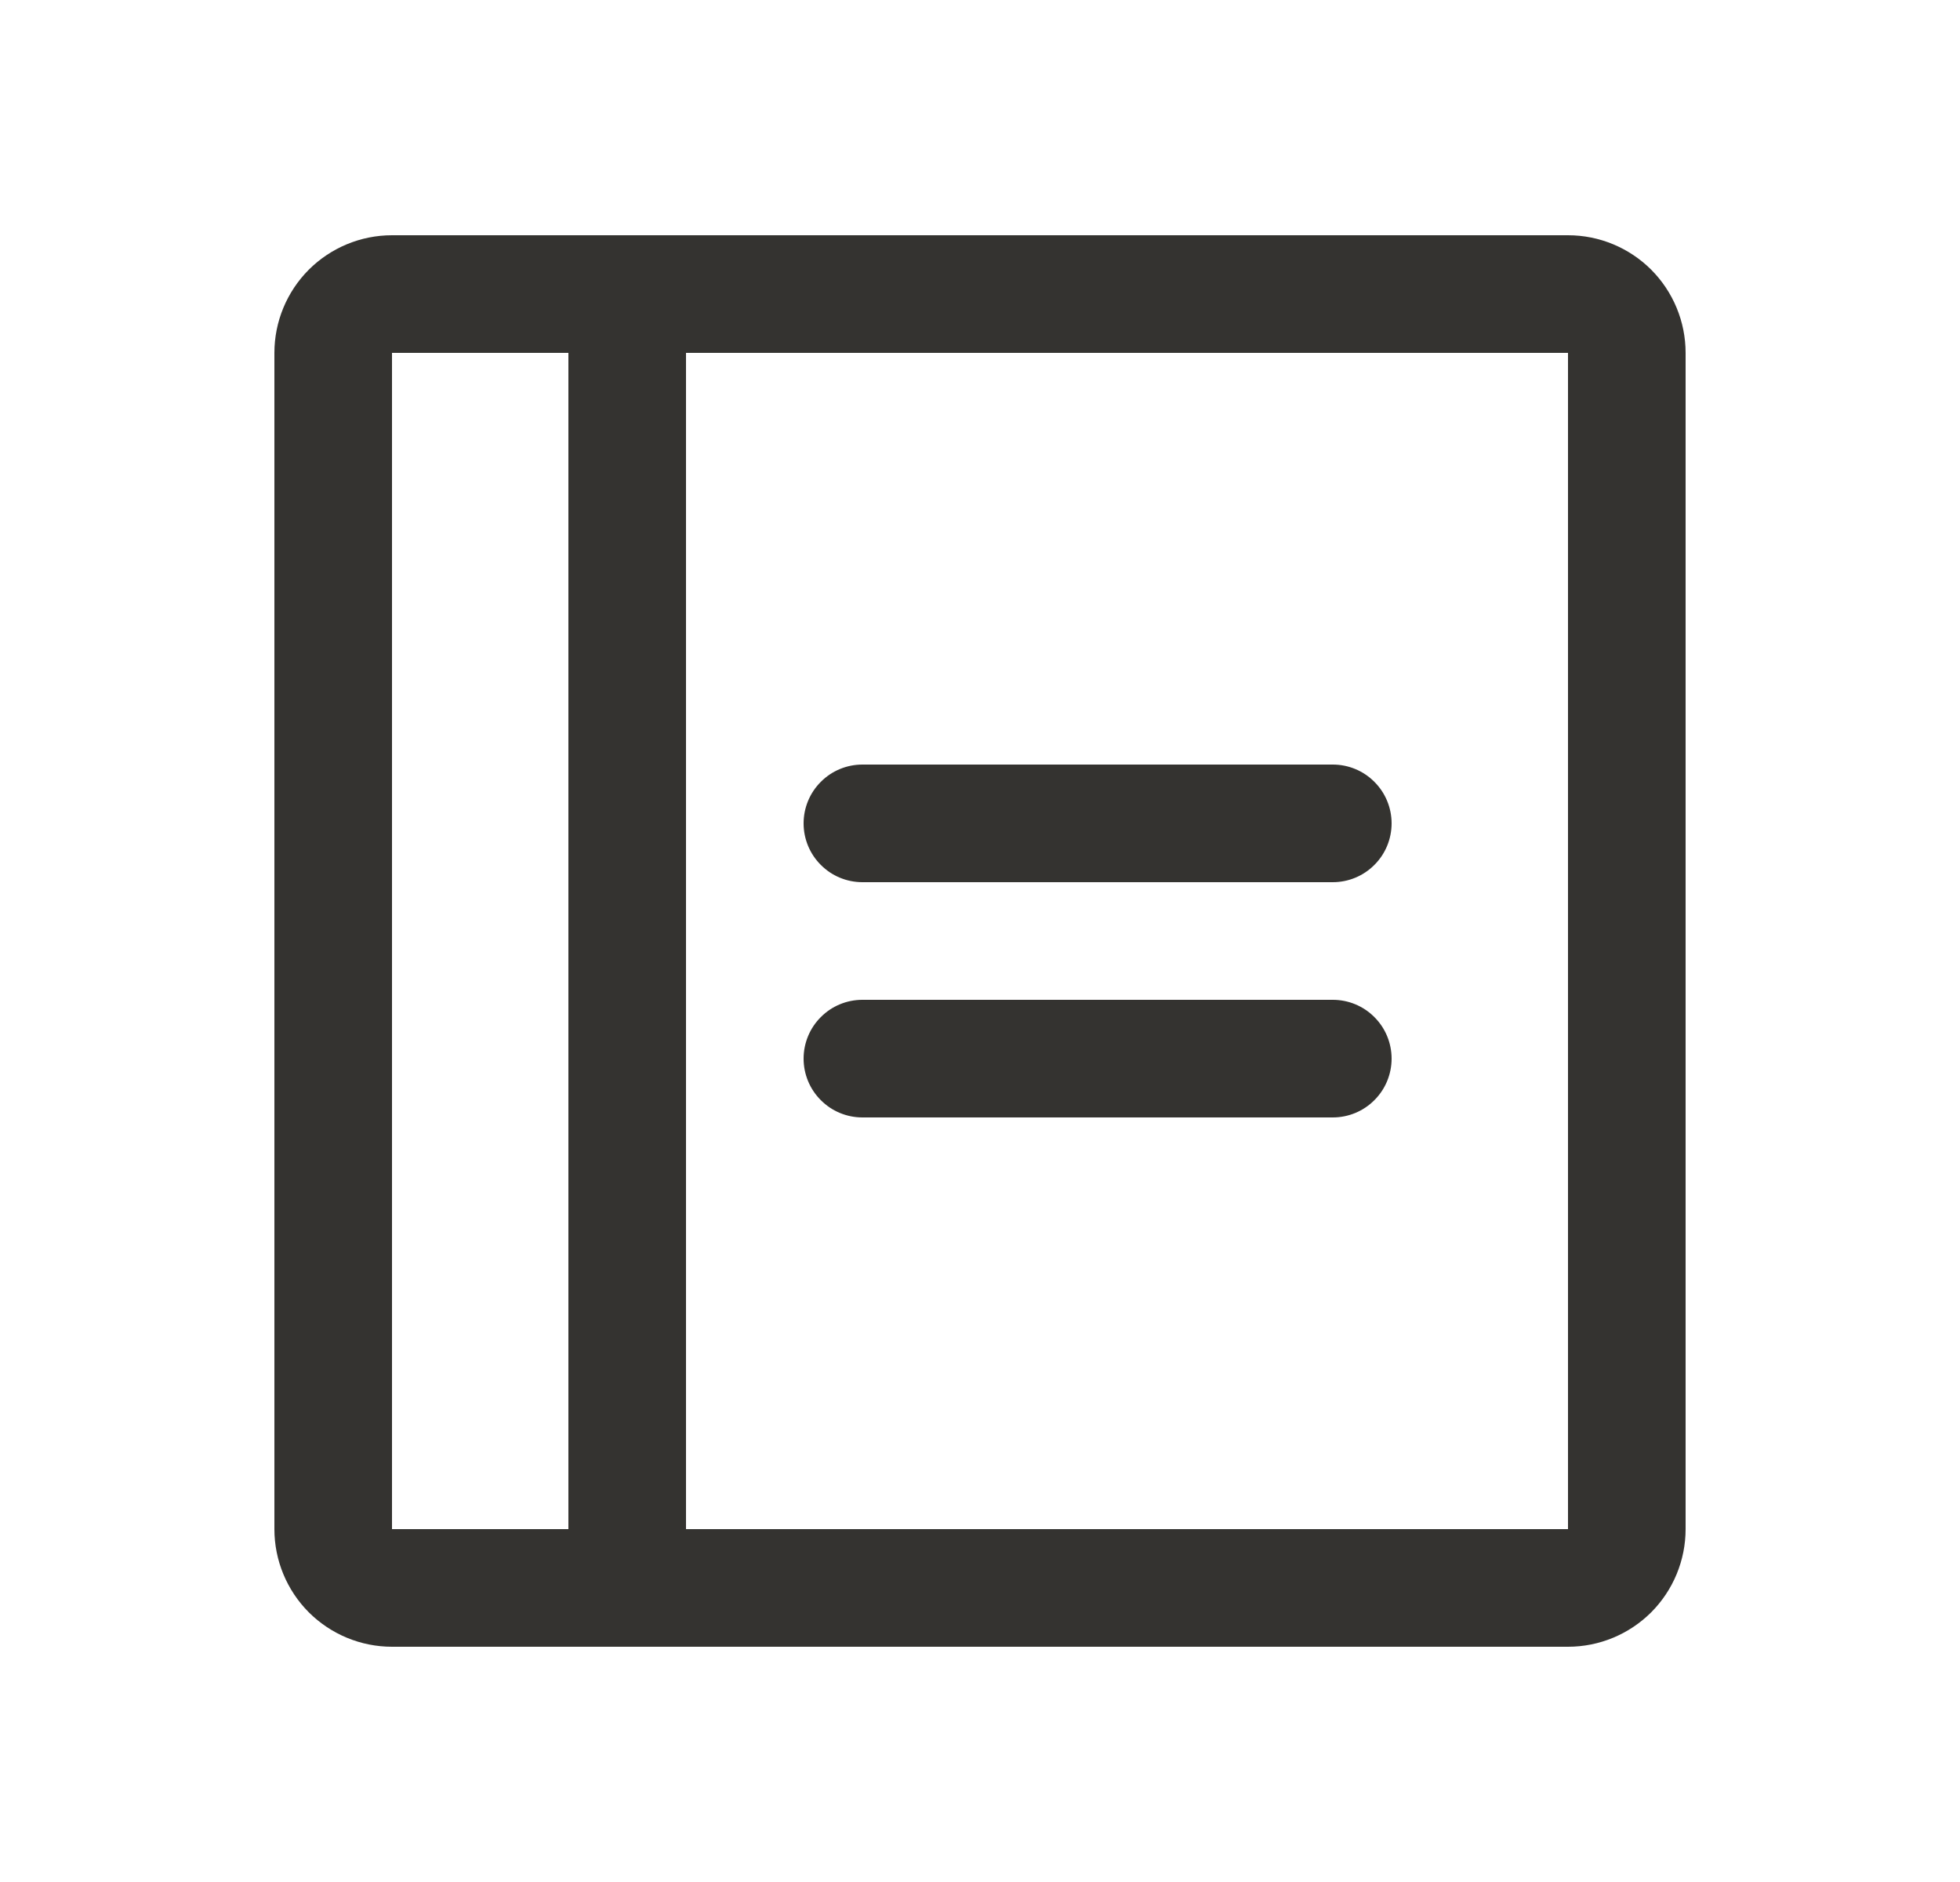 <svg width="25" height="24" viewBox="0 0 25 24" fill="none" xmlns="http://www.w3.org/2000/svg">
<path d="M17.75 10.5C17.75 10.699 17.671 10.89 17.53 11.03C17.39 11.171 17.199 11.25 17 11.25H11C10.801 11.25 10.61 11.171 10.47 11.03C10.329 10.89 10.25 10.699 10.25 10.5C10.25 10.301 10.329 10.11 10.47 9.97C10.61 9.829 10.801 9.75 11 9.75H17C17.199 9.75 17.39 9.829 17.53 9.97C17.671 10.11 17.75 10.301 17.75 10.5ZM17 12.75H11C10.801 12.75 10.61 12.829 10.47 12.97C10.329 13.11 10.25 13.301 10.25 13.5C10.25 13.699 10.329 13.89 10.47 14.03C10.61 14.171 10.801 14.25 11 14.25H17C17.199 14.25 17.39 14.171 17.53 14.03C17.671 13.89 17.75 13.699 17.75 13.5C17.75 13.301 17.671 13.11 17.53 12.97C17.39 12.829 17.199 12.75 17 12.75ZM21.5 4.5V19.5C21.5 19.898 21.342 20.279 21.061 20.561C20.779 20.842 20.398 21 20 21H5C4.602 21 4.221 20.842 3.939 20.561C3.658 20.279 3.5 19.898 3.5 19.5V4.5C3.5 4.102 3.658 3.721 3.939 3.439C4.221 3.158 4.602 3 5 3H20C20.398 3 20.779 3.158 21.061 3.439C21.342 3.721 21.5 4.102 21.5 4.5ZM5 19.5H7.25V4.5H5V19.5ZM20 19.5V4.5H8.75V19.5H20Z" fill="#343330"/>
</svg>
